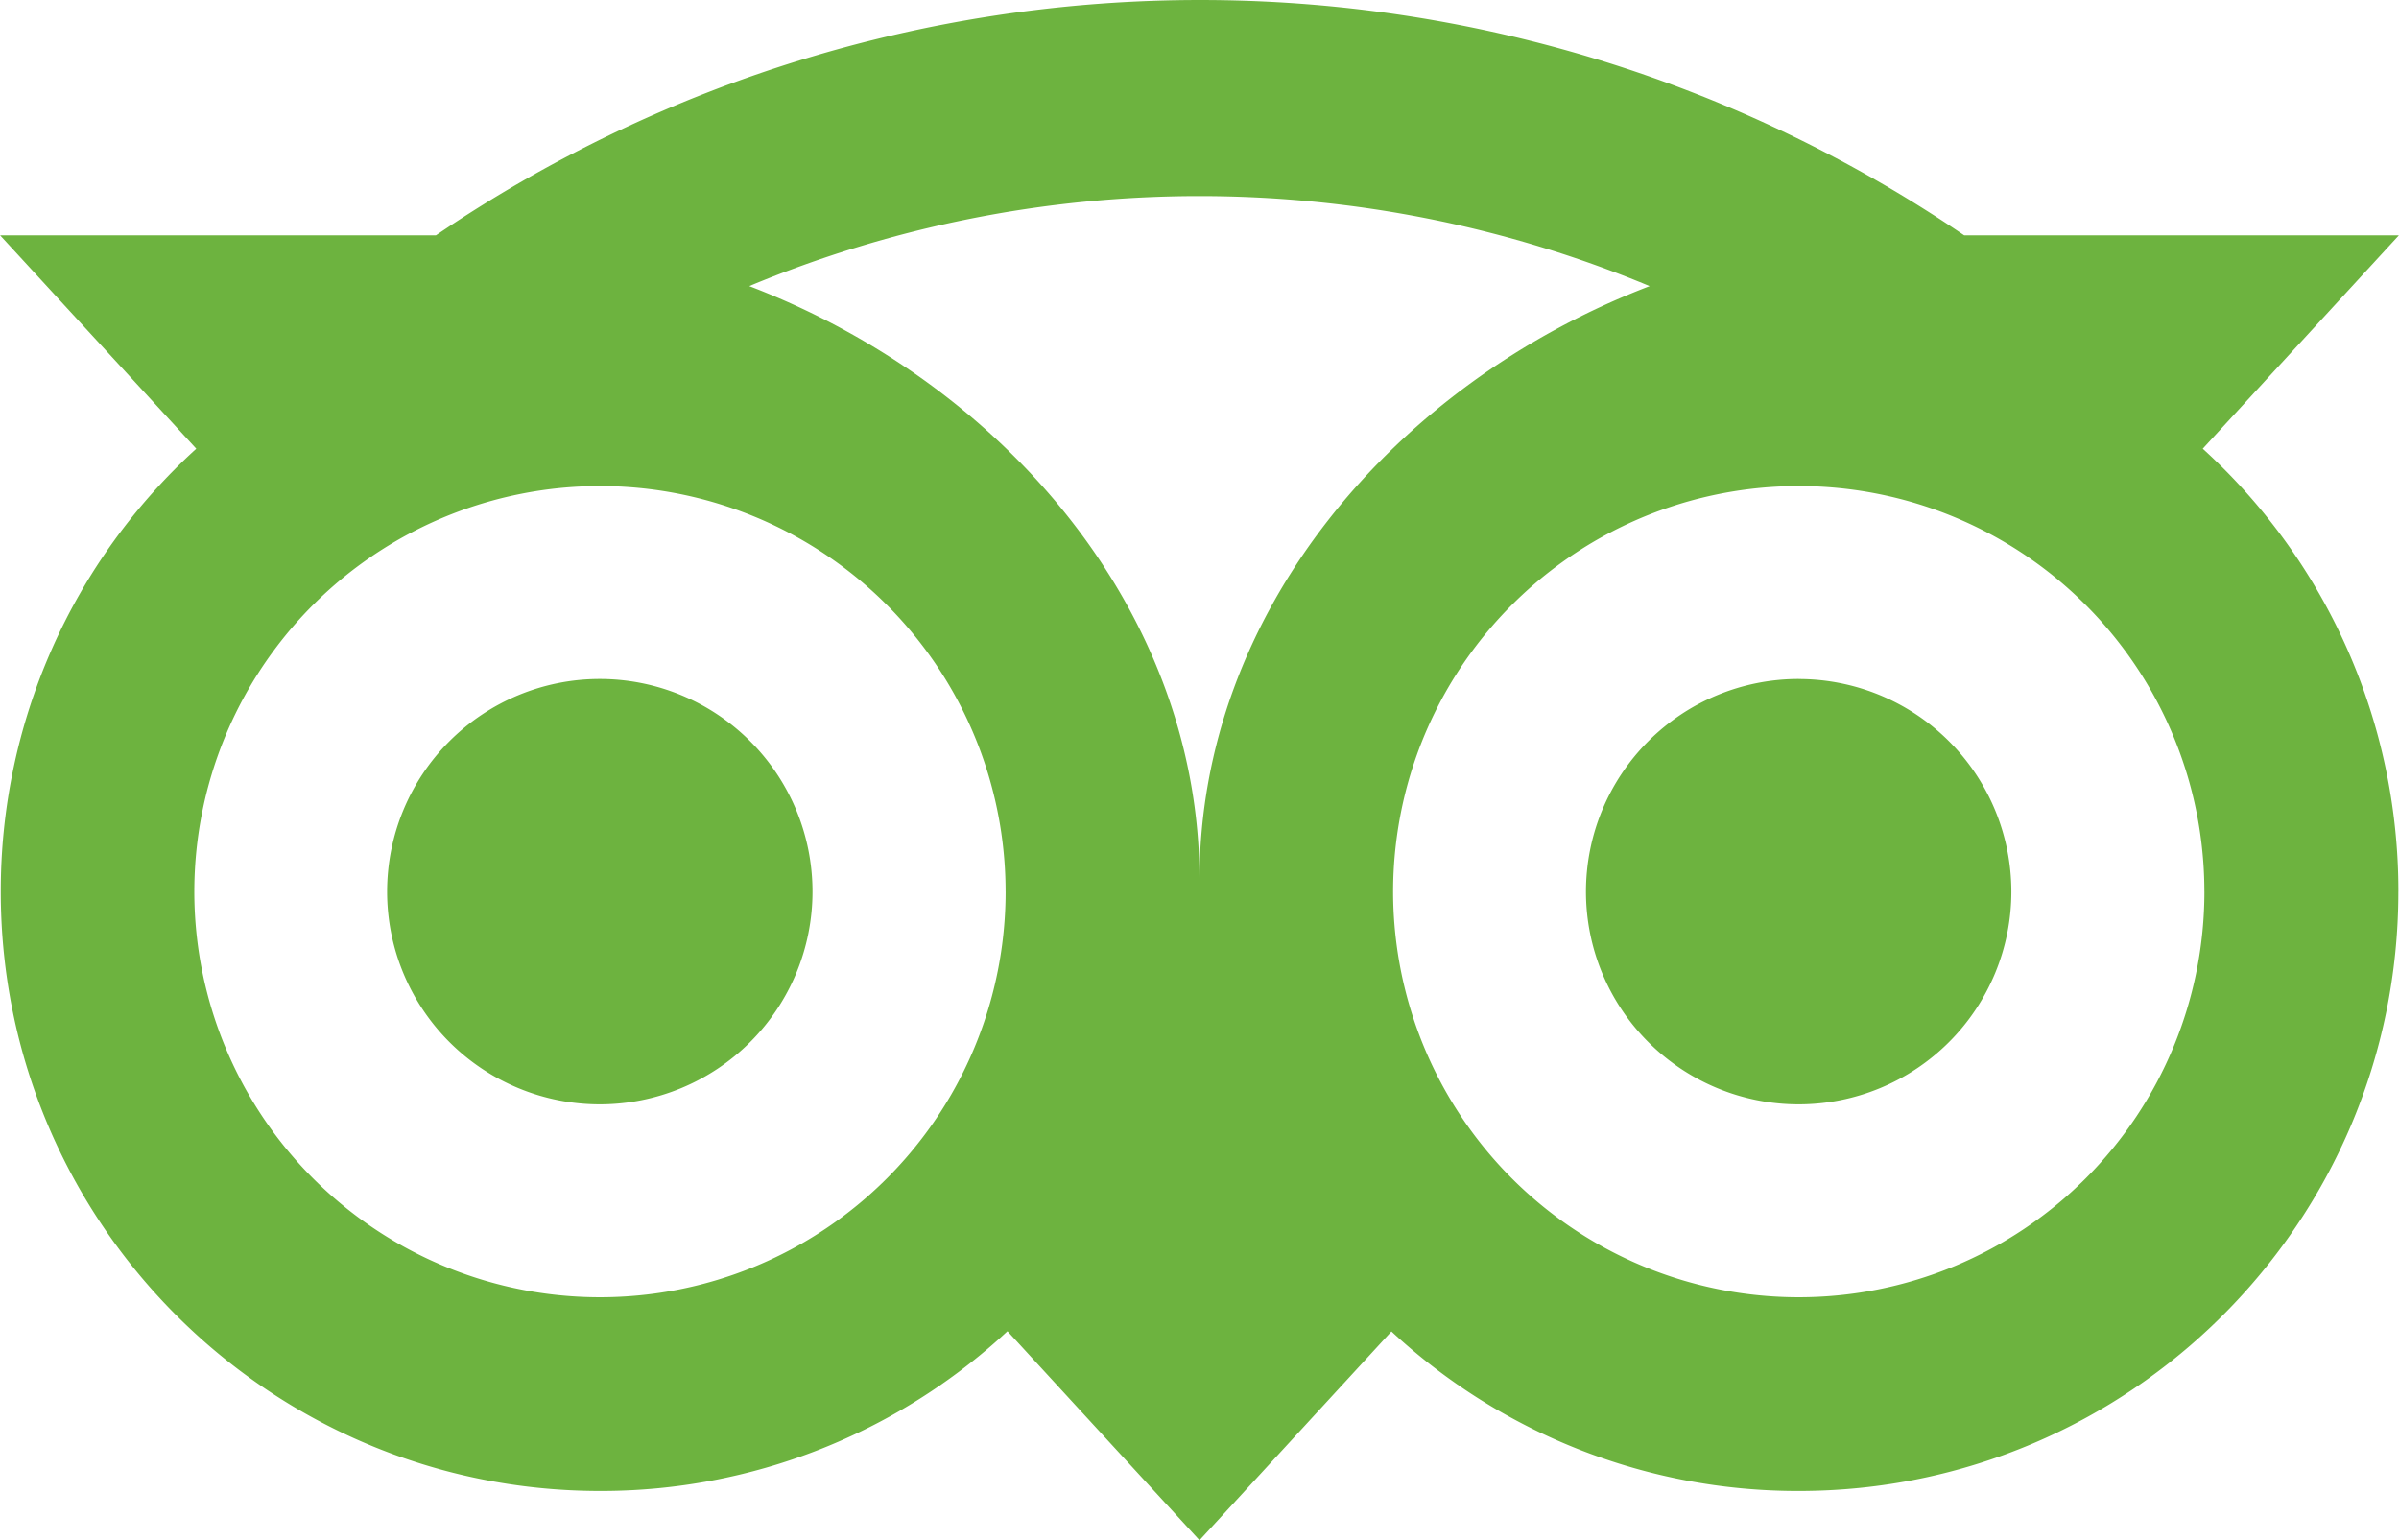 <svg id="Layer_1" data-name="Layer 1" xmlns="http://www.w3.org/2000/svg" viewBox="0 0 812.08 521.44">
  <title>Ollie_Logo_RGB</title>
  <path d="M419,445.82a72,72,0,1,1-72-72A72,72,0,0,1,419,445.82Zm333.82-72a72,72,0,1,0,72,72A72,72,0,0,0,752.86,373.84Zm203,72c0,112.05-90.92,202.89-203,202.89a202.11,202.11,0,0,1-137.85-54L550,665.4,485,594.63a202.12,202.12,0,0,1-137.89,54.08c-112,0-202.89-90.84-202.89-202.89a202.35,202.35,0,0,1,66.18-149.95L144,223.63H291.52a459.76,459.76,0,0,1,517.34,0H956l-66.39,72.24A202.35,202.35,0,0,1,955.83,445.82Zm-471.46,0A137.31,137.31,0,1,0,347.06,583.13,137.3,137.3,0,0,0,484.37,445.82Zm218-205a396.23,396.23,0,0,0-304.77,0C484.28,274,550,351.5,550,441.86,550,351.51,615.71,274,702.37,240.83Zm187.8,205A137.31,137.31,0,1,0,752.86,583.13,137.31,137.31,0,0,0,890.17,445.82Z" transform="translate(-143.96 -143.96)" fill="#6DB33F"/>
</svg>
